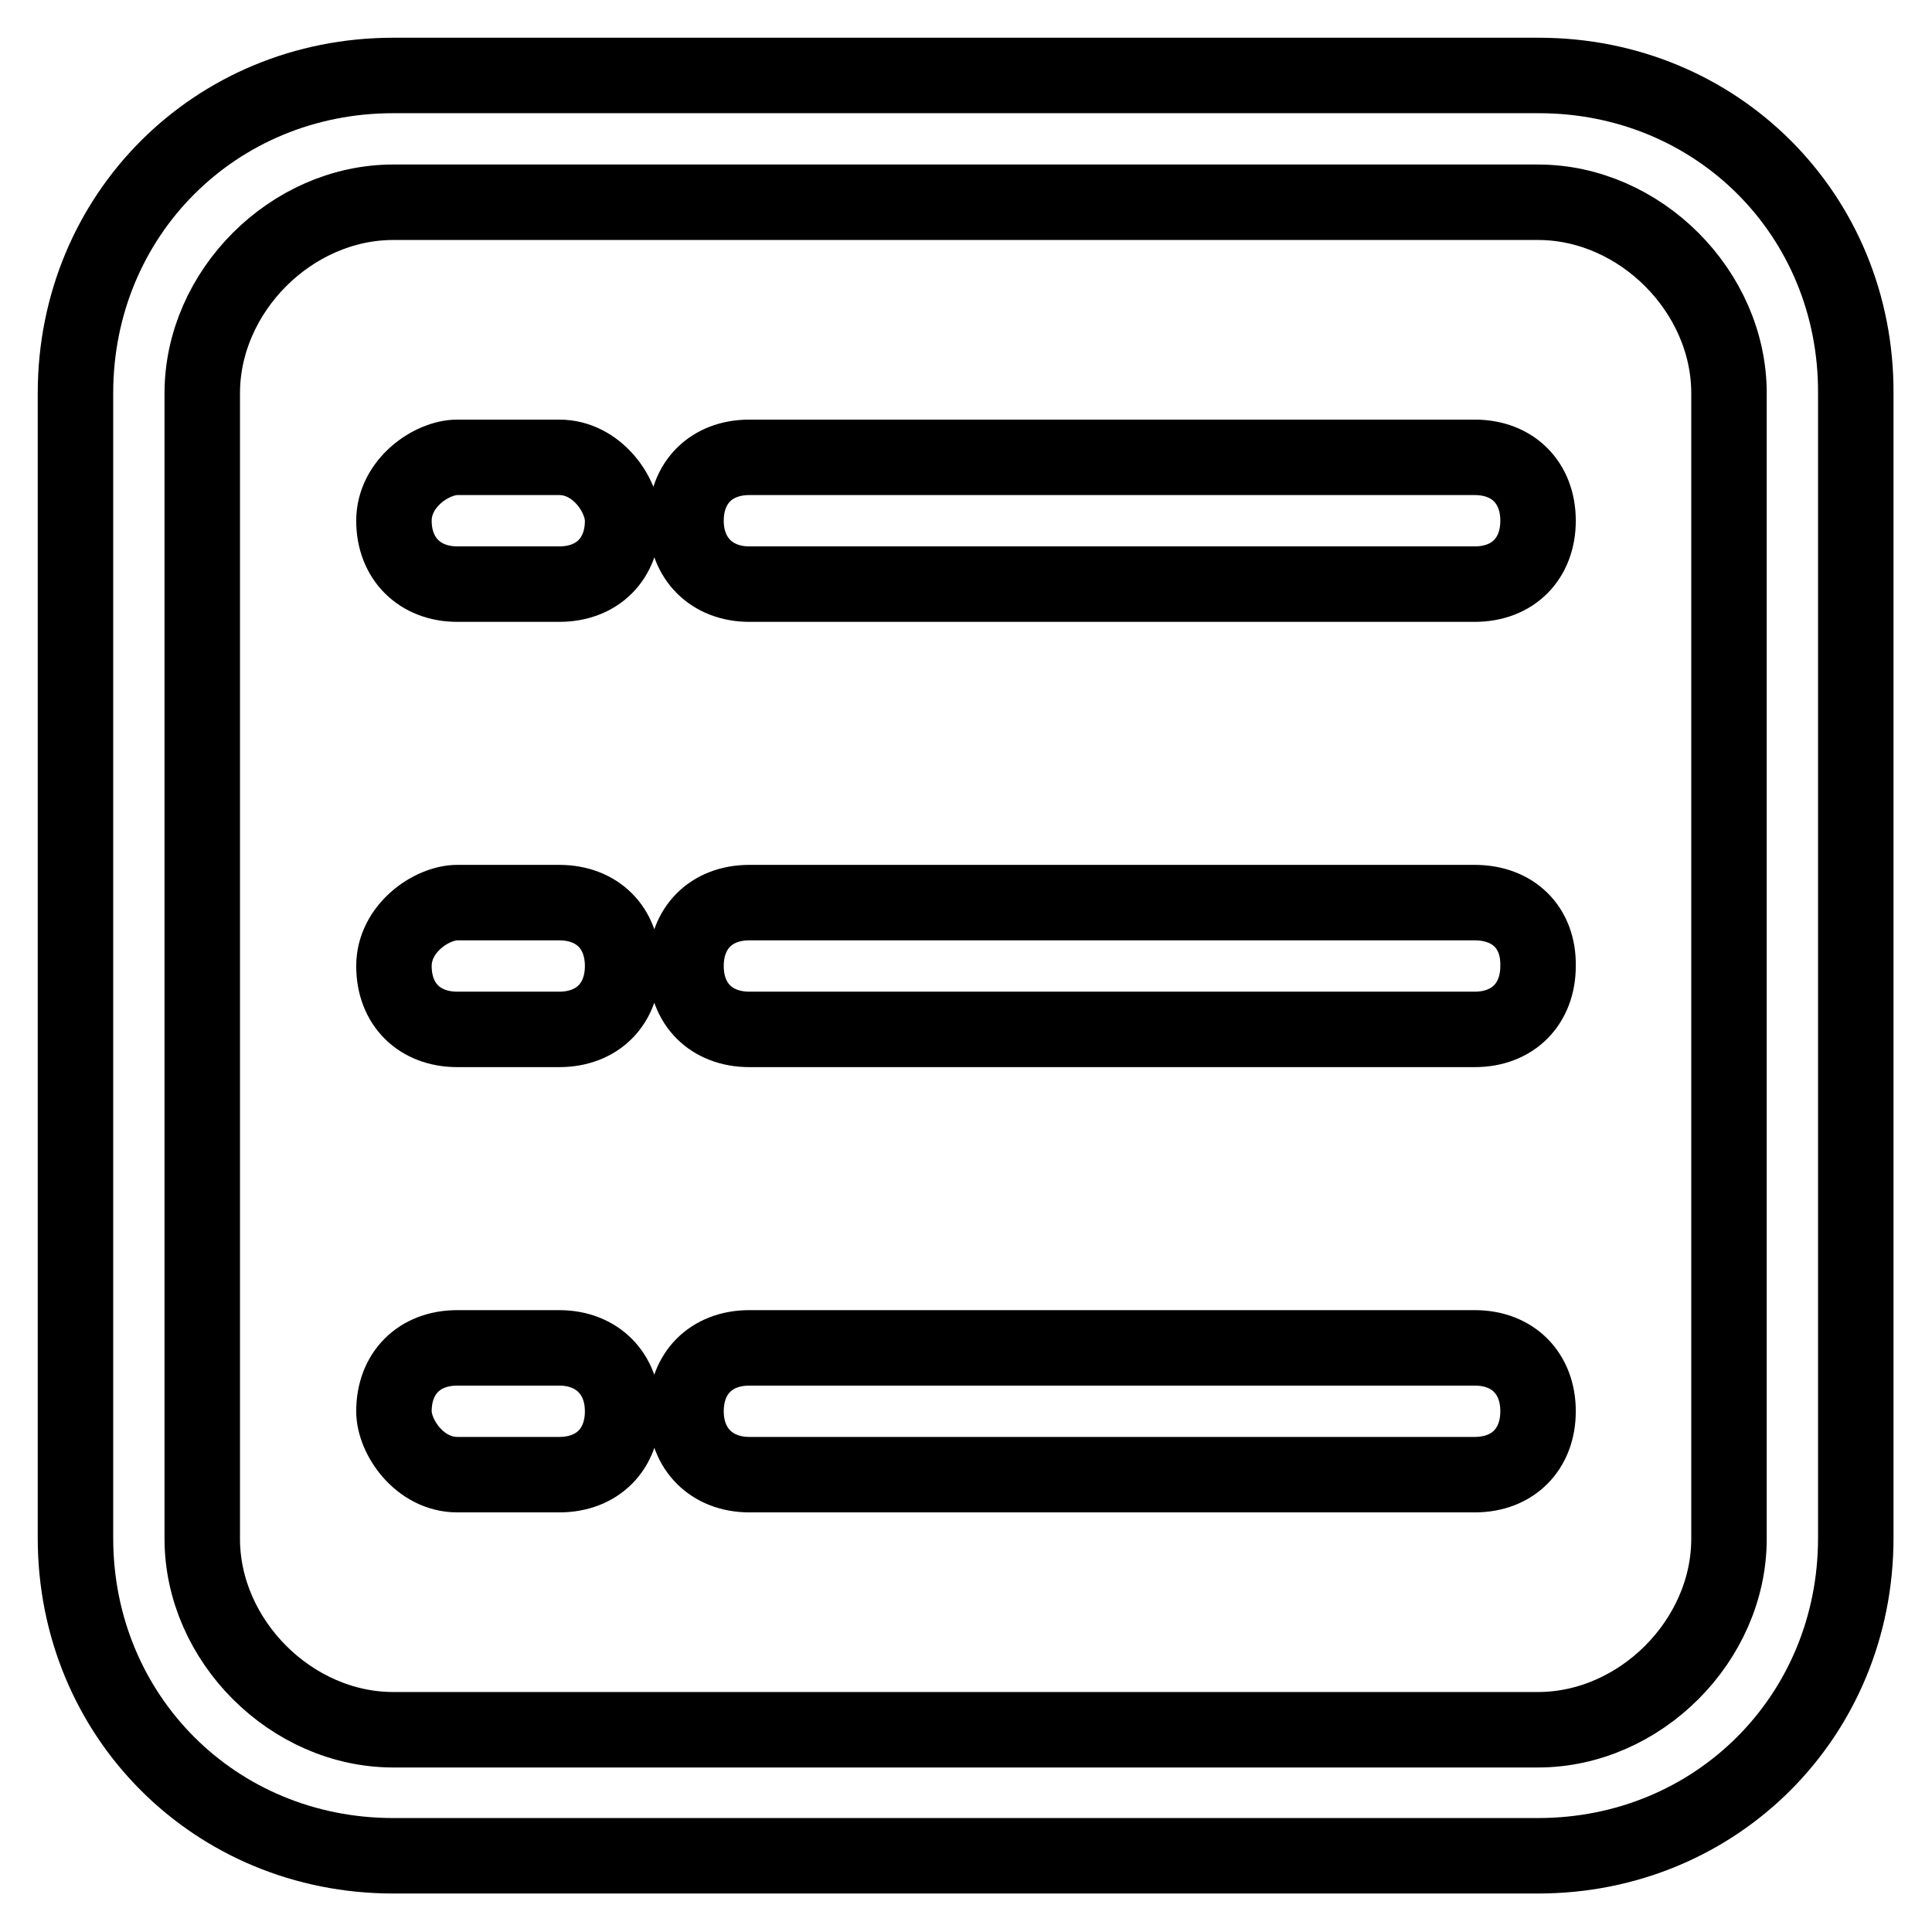 <?xml version="1.0" encoding="utf-8"?>
<!-- Svg Vector Icons : http://www.onlinewebfonts.com/icon -->
<!DOCTYPE svg PUBLIC "-//W3C//DTD SVG 1.1//EN" "http://www.w3.org/Graphics/SVG/1.1/DTD/svg11.dtd">
<svg version="1.1" xmlns="http://www.w3.org/2000/svg" xmlns:xlink="http://www.w3.org/1999/xlink" x="0px" y="0px" viewBox="0 0 256 256" enable-background="new 0 0 256 256" xml:space="preserve">
<g> <path stroke-width="10" fill-opacity="0" stroke="#000000"  d="M195.4,60.6H99.3c-5.1,0-8.4,3.4-8.4,8.4s3.4,8.4,8.4,8.4h96.1c5.1,0,8.4-3.4,8.4-8.4 S200.5,60.6,195.4,60.6z M74.1,60.6H60.6c-3.4,0-8.4,3.4-8.4,8.4s3.4,8.4,8.4,8.4h13.5c5.1,0,8.4-3.4,8.4-8.4 C82.5,65.6,79.1,60.6,74.1,60.6z M195.4,119.6H99.3c-5.1,0-8.4,3.4-8.4,8.4c0,5.1,3.4,8.4,8.4,8.4h96.1c5.1,0,8.4-3.4,8.4-8.4 C203.9,122.9,200.5,119.6,195.4,119.6z M74.1,119.6H60.6c-3.4,0-8.4,3.4-8.4,8.4c0,5.1,3.4,8.4,8.4,8.4h13.5c5.1,0,8.4-3.4,8.4-8.4 C82.5,122.9,79.1,119.6,74.1,119.6z M195.4,178.6H99.3c-5.1,0-8.4,3.4-8.4,8.4s3.4,8.4,8.4,8.4h96.1c5.1,0,8.4-3.4,8.4-8.4 S200.5,178.6,195.4,178.6z M74.1,178.6H60.6c-5.1,0-8.4,3.4-8.4,8.4c0,3.4,3.4,8.4,8.4,8.4h13.5c5.1,0,8.4-3.4,8.4-8.4 S79.1,178.6,74.1,178.6z"/> <path stroke-width="10" fill-opacity="0" stroke="#000000"  d="M203.9,10H52.1C28.5,10,10,28.5,10,52.1v151.7c0,23.6,18.5,42.1,42.1,42.1h151.7 c23.6,0,42.1-18.5,42.1-42.1V52.1C246,28.5,227.5,10,203.9,10z M229.1,203.9c0,13.5-11.8,25.3-25.3,25.3H52.1 c-13.5,0-25.3-11.8-25.3-25.3V52.1c0-13.5,11.8-25.3,25.3-25.3h151.7c13.5,0,25.3,11.8,25.3,25.3V203.9z"/></g>
</svg>